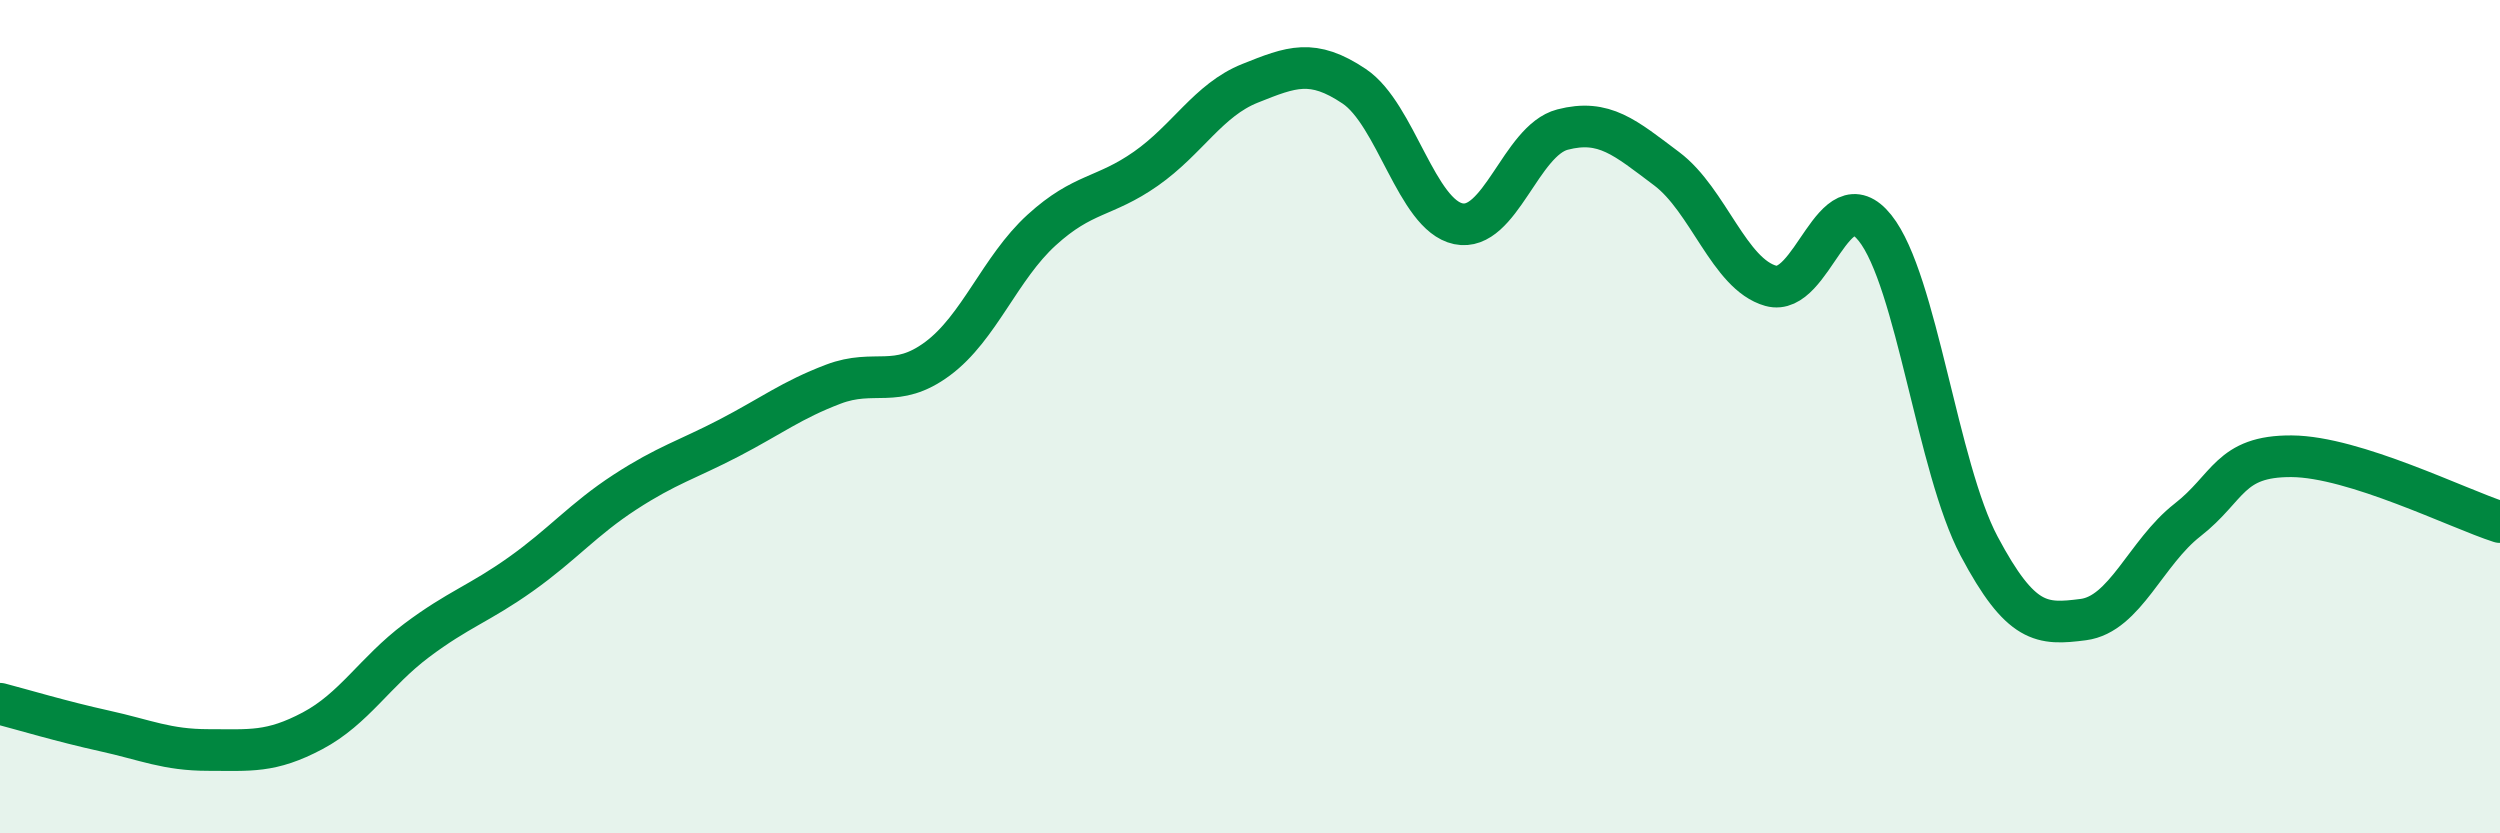 
    <svg width="60" height="20" viewBox="0 0 60 20" xmlns="http://www.w3.org/2000/svg">
      <path
        d="M 0,16.89 C 0.5,17.02 1.5,17.32 2.5,17.54 C 3.5,17.76 4,18 5,18 C 6,18 6.5,18.07 7.5,17.54 C 8.5,17.01 9,16.12 10,15.37 C 11,14.62 11.5,14.49 12.5,13.78 C 13.5,13.07 14,12.46 15,11.81 C 16,11.16 16.5,11.03 17.5,10.51 C 18.5,9.99 19,9.6 20,9.22 C 21,8.84 21.5,9.35 22.5,8.61 C 23.5,7.87 24,6.43 25,5.52 C 26,4.61 26.5,4.75 27.5,4.05 C 28.5,3.35 29,2.4 30,2 C 31,1.6 31.5,1.4 32.5,2.07 C 33.5,2.74 34,5.16 35,5.37 C 36,5.58 36.5,3.37 37.5,3.11 C 38.5,2.85 39,3.3 40,4.05 C 41,4.8 41.5,6.58 42.5,6.86 C 43.5,7.14 44,4.22 45,5.47 C 46,6.72 46.5,11.23 47.5,13.11 C 48.5,14.99 49,15 50,14.87 C 51,14.74 51.5,13.26 52.5,12.48 C 53.5,11.7 53.5,10.94 55,10.95 C 56.5,10.96 59,12.21 60,12.53L60 20L0 20Z"
        fill="#008740"
        opacity="0.1"
        stroke-linecap="round"
        stroke-linejoin="round"
      />
      <path
        d="M 0,16.89 C 0.5,17.02 1.5,17.32 2.5,17.54 C 3.5,17.76 4,18 5,18 C 6,18 6.5,18.07 7.5,17.54 C 8.5,17.01 9,16.12 10,15.37 C 11,14.62 11.5,14.49 12.5,13.78 C 13.5,13.07 14,12.46 15,11.81 C 16,11.16 16.5,11.03 17.5,10.51 C 18.5,9.99 19,9.6 20,9.22 C 21,8.84 21.5,9.35 22.5,8.61 C 23.5,7.87 24,6.43 25,5.52 C 26,4.61 26.5,4.75 27.5,4.05 C 28.5,3.35 29,2.4 30,2 C 31,1.6 31.5,1.4 32.5,2.07 C 33.5,2.74 34,5.16 35,5.37 C 36,5.58 36.5,3.37 37.5,3.11 C 38.5,2.85 39,3.3 40,4.05 C 41,4.8 41.5,6.58 42.5,6.86 C 43.5,7.14 44,4.22 45,5.47 C 46,6.72 46.5,11.23 47.5,13.11 C 48.5,14.99 49,15 50,14.87 C 51,14.74 51.5,13.26 52.5,12.48 C 53.5,11.7 53.5,10.94 55,10.95 C 56.5,10.96 59,12.21 60,12.53"
        stroke="#008740"
        stroke-width="1"
        fill="none"
        stroke-linecap="round"
        stroke-linejoin="round"
      />
    </svg>
  